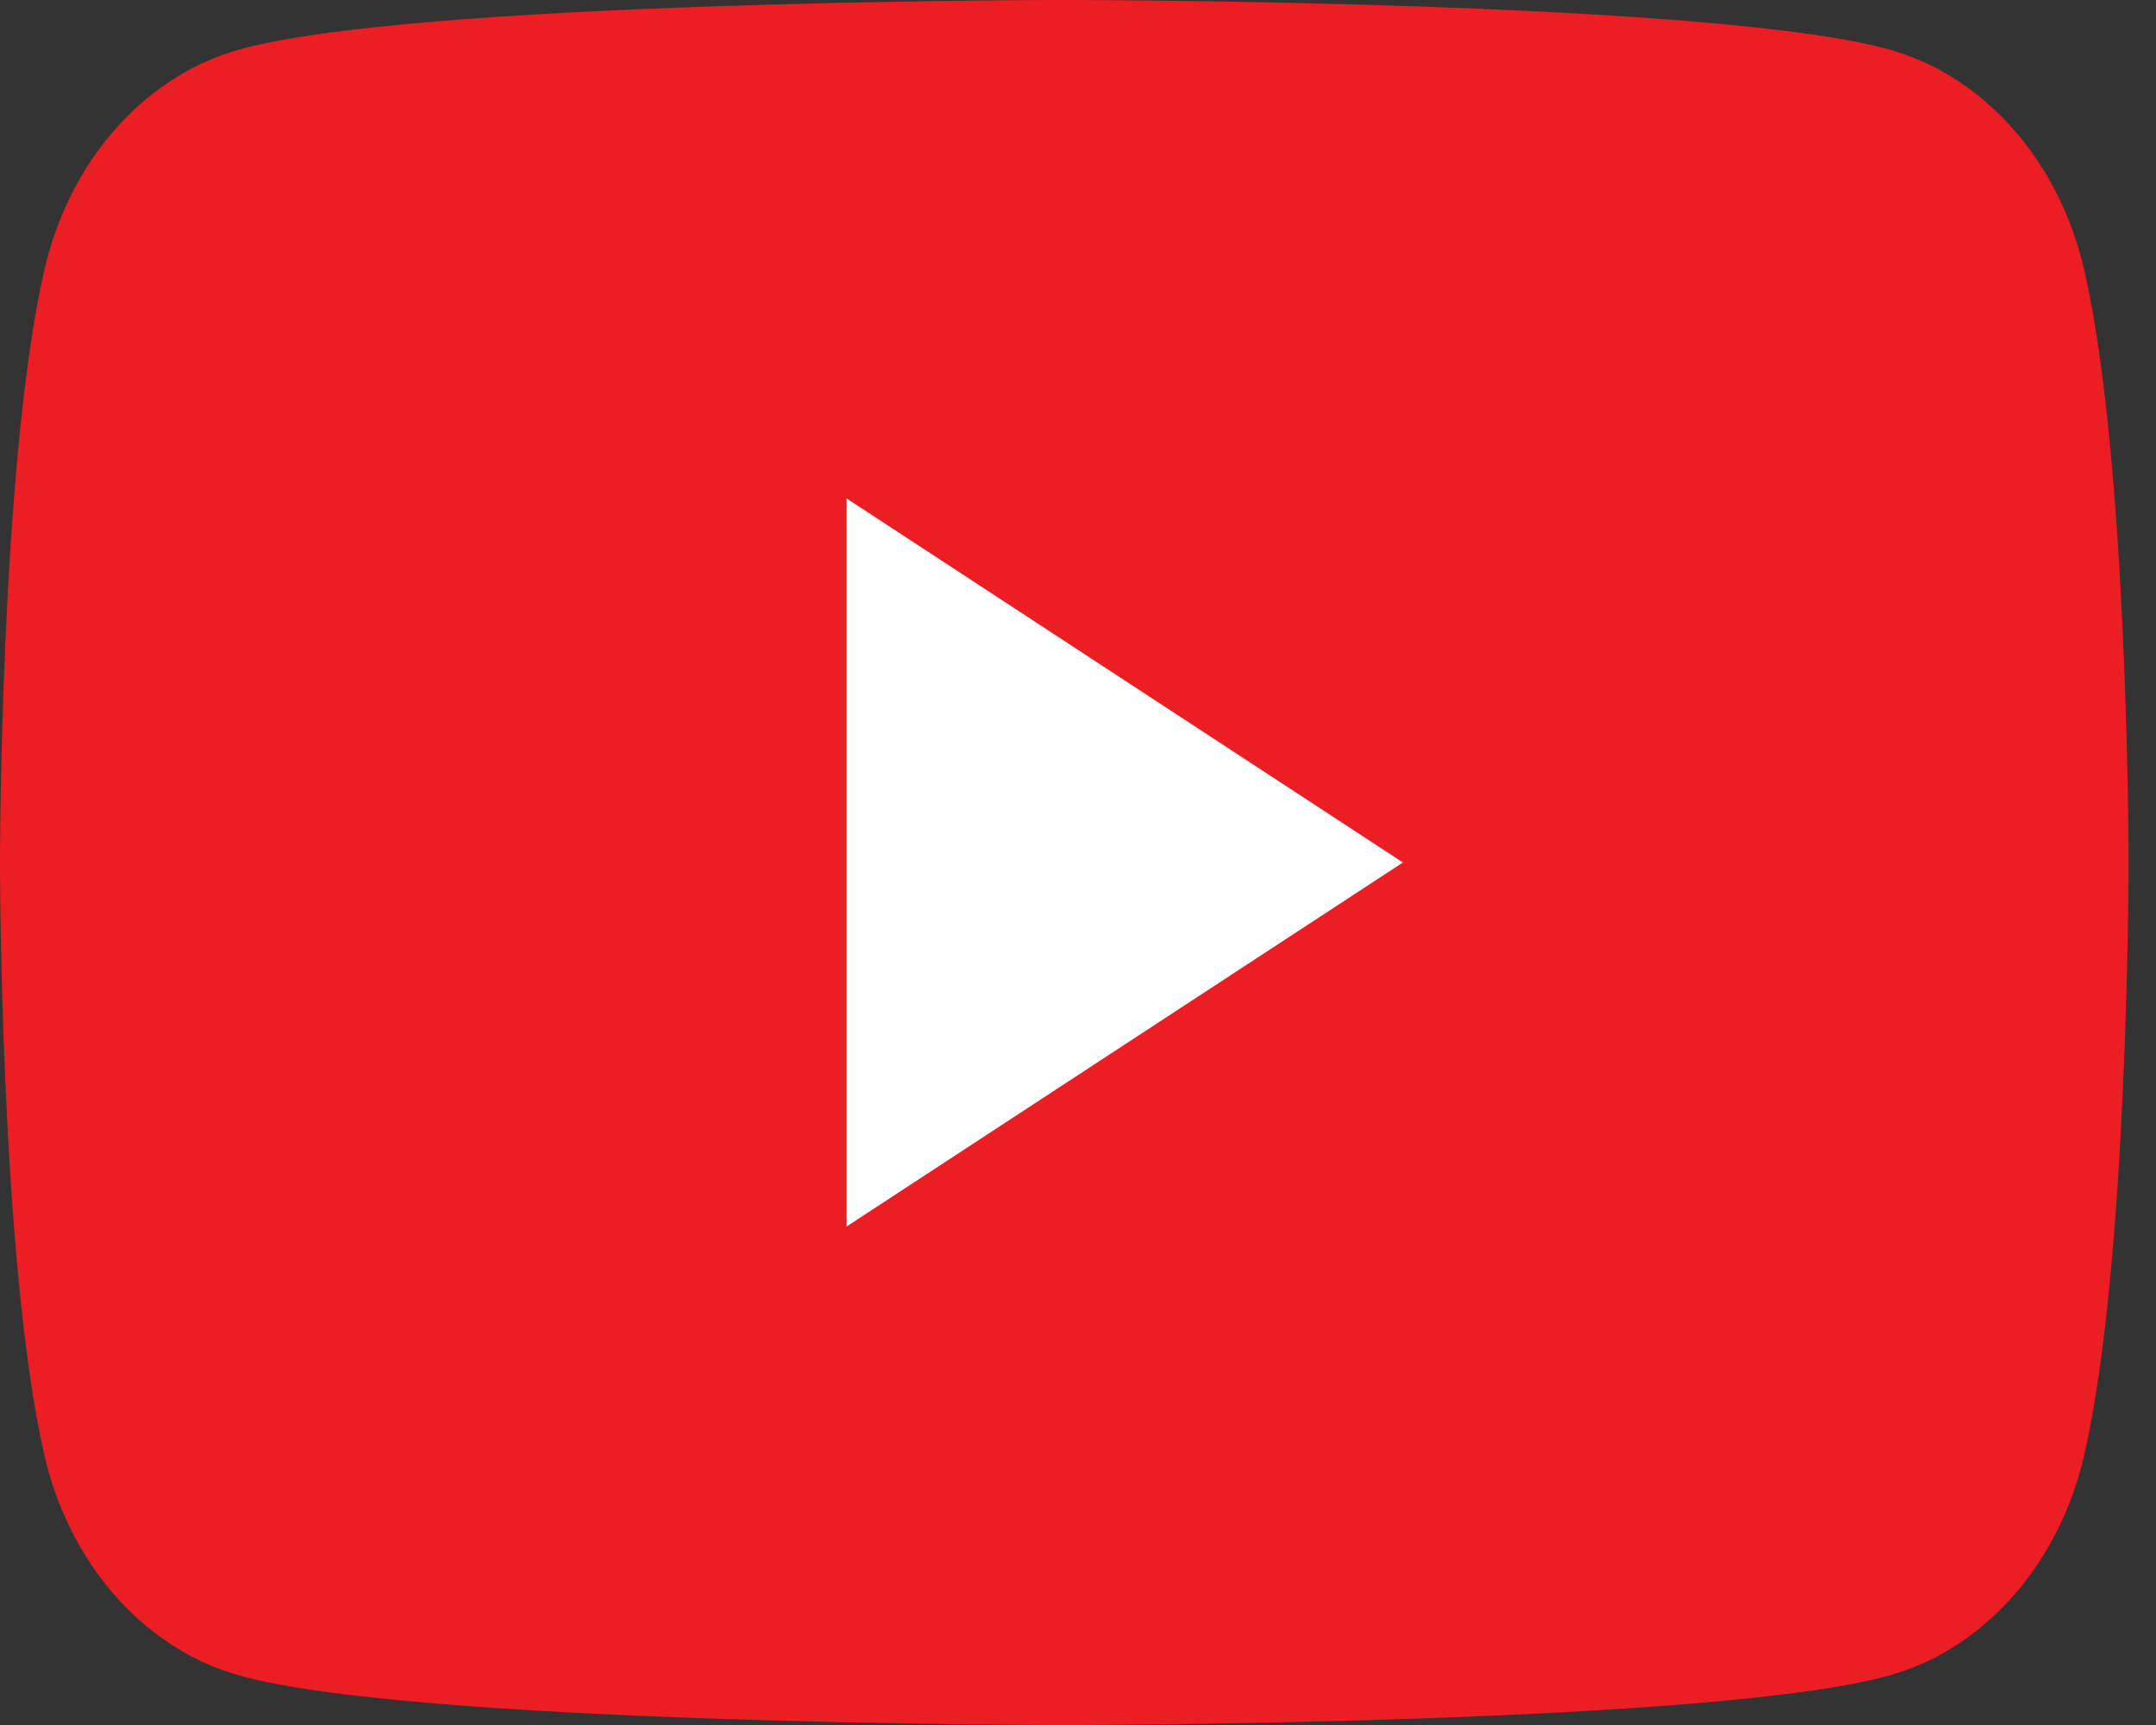 <svg width="50" height="40" viewBox="0 0 50 40" fill="none" xmlns="http://www.w3.org/2000/svg">
<rect x="0" y="0" width="50" height="40" fill="#333333" stroke="none"/>
<path d="M48.332 6.246C47.764 3.787 46.092 1.851 43.968 1.194C40.118 0 24.682 0 24.682 0C24.682 0 9.245 0 5.396 1.194C3.272 1.851 1.599 3.787 1.032 6.246C0 10.702 0 20 0 20C0 20 0 29.297 1.032 33.754C1.599 36.213 3.272 38.149 5.396 38.806C9.245 40 24.682 40 24.682 40C24.682 40 40.118 40 43.968 38.806C46.092 38.149 47.764 36.213 48.332 33.754C49.364 29.297 49.364 20 49.364 20C49.364 20 49.364 10.702 48.332 6.246Z" fill="#ED1D24"/>
<path d="M19.633 28.441L32.535 20L19.633 11.558V28.441Z" fill="white"/>
</svg>
